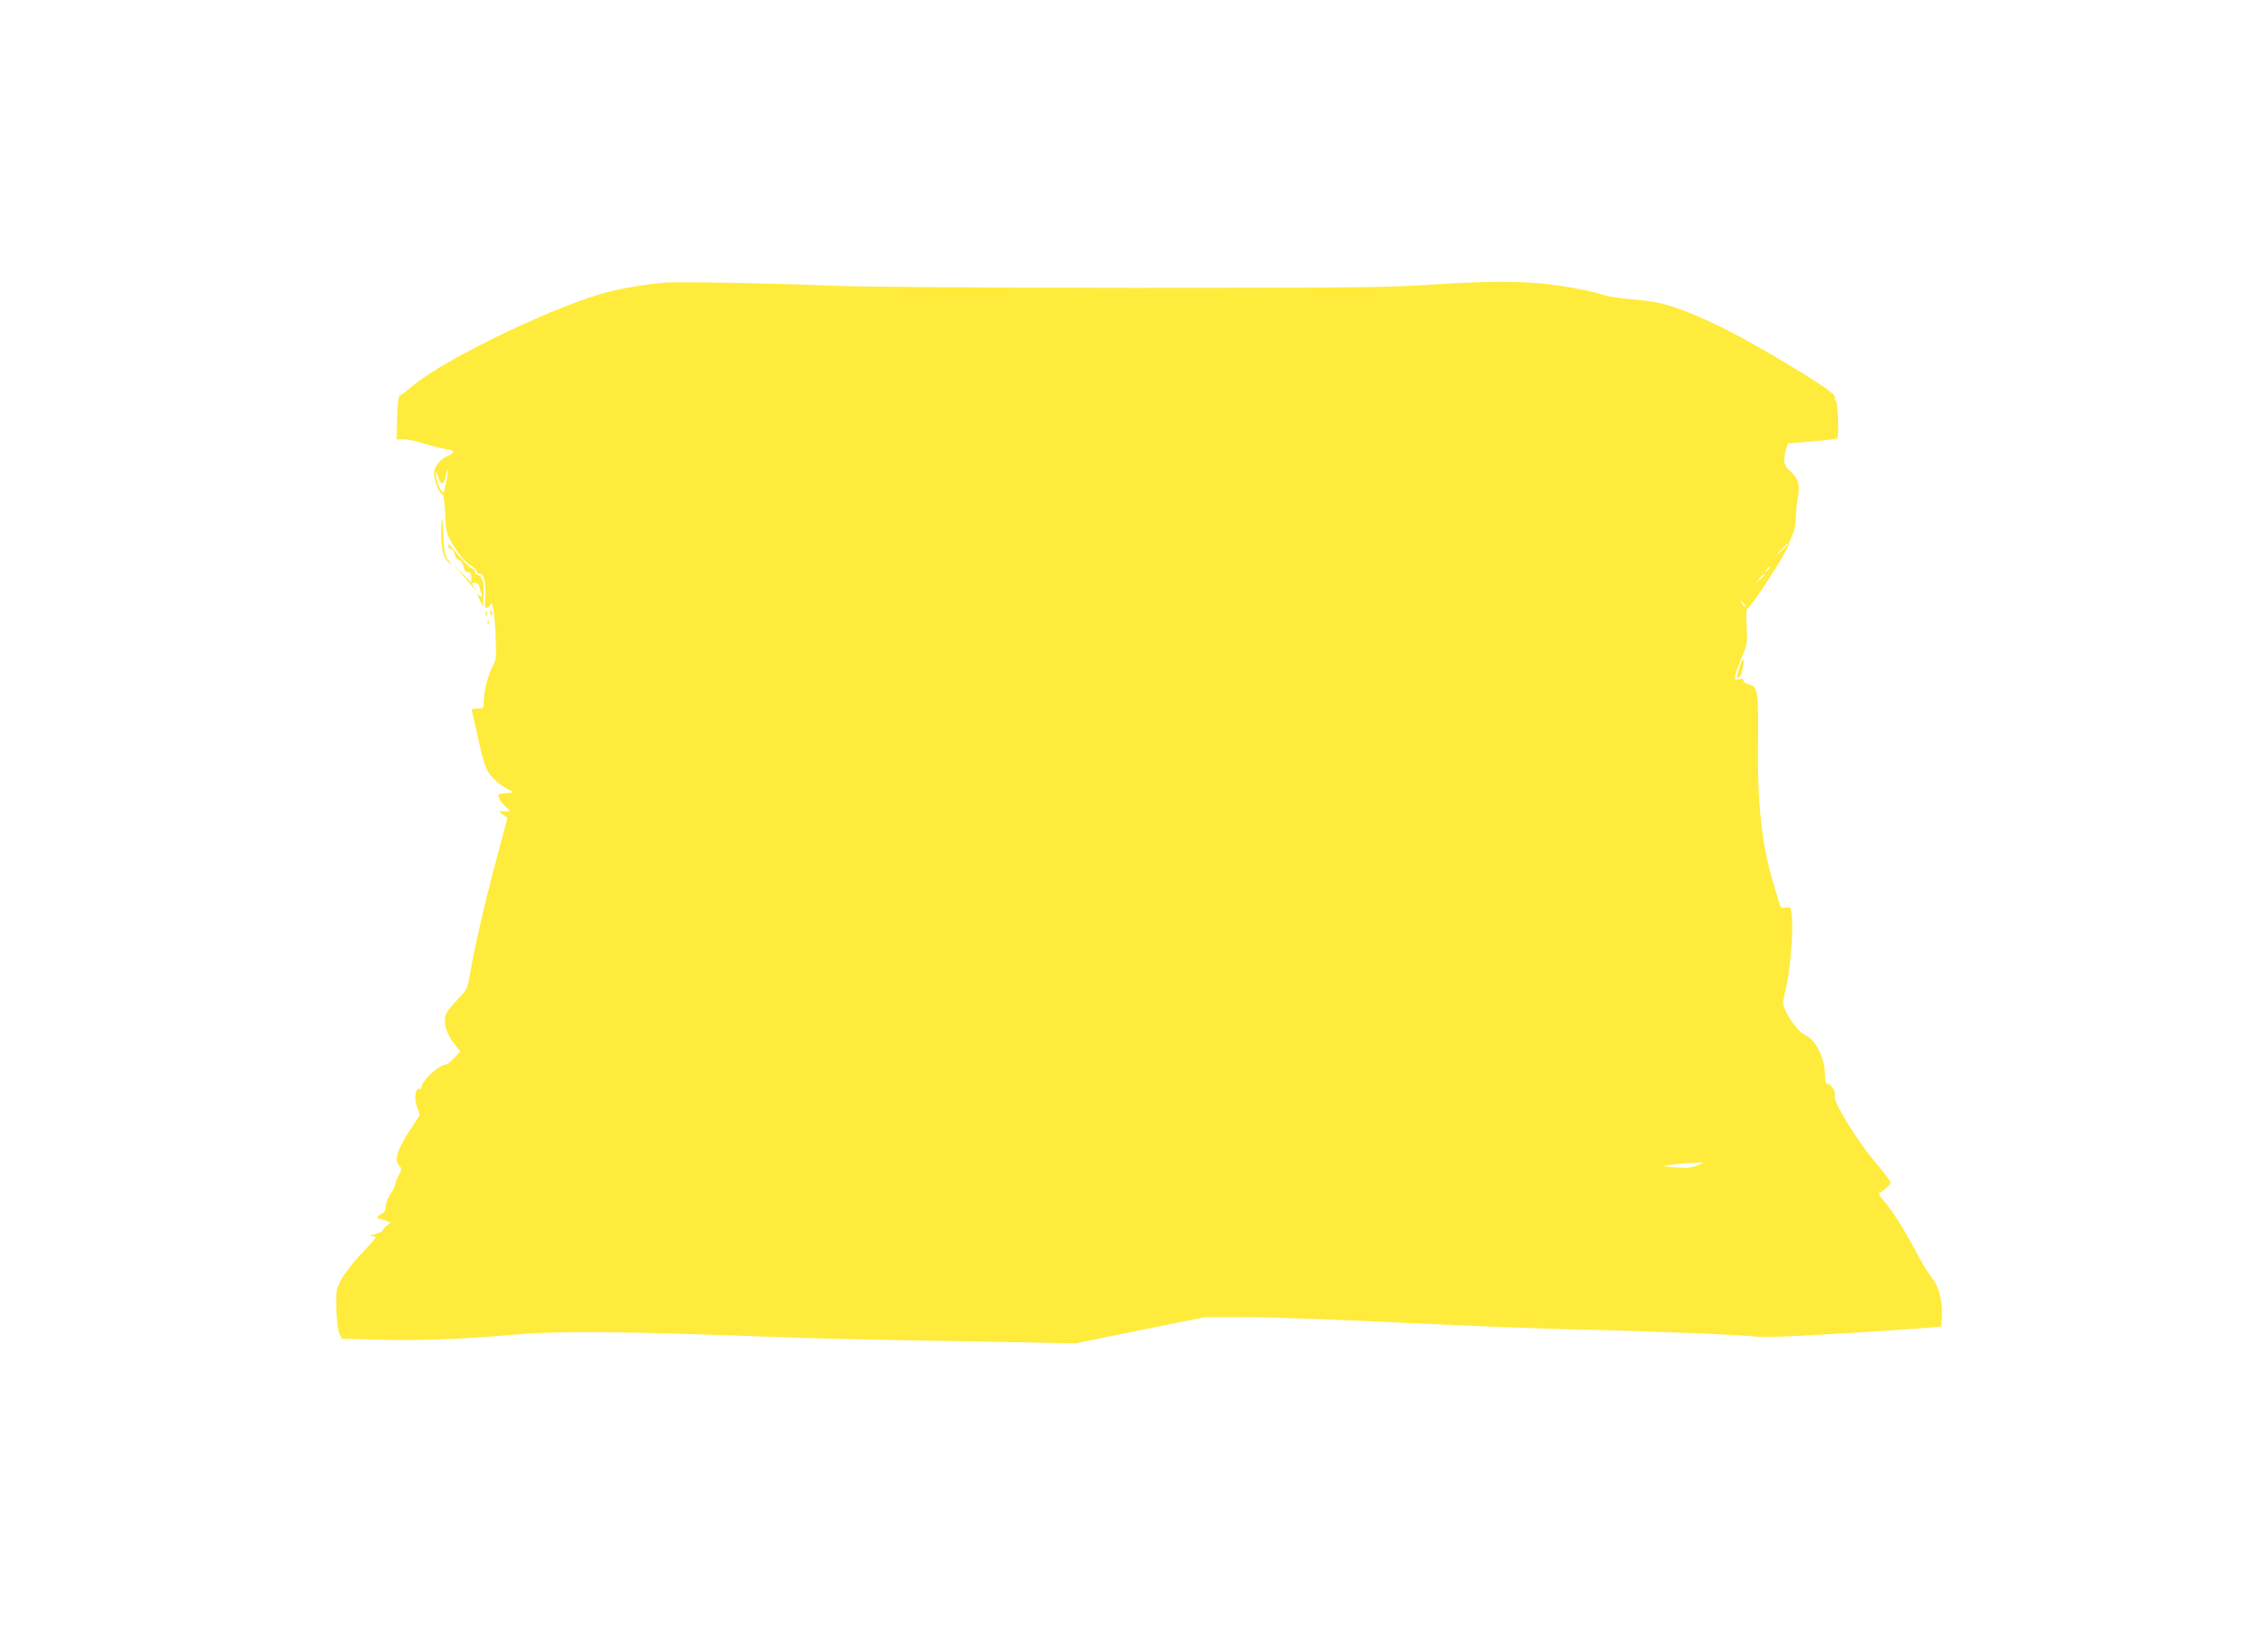<?xml version="1.0" standalone="no"?>
<!DOCTYPE svg PUBLIC "-//W3C//DTD SVG 20010904//EN"
 "http://www.w3.org/TR/2001/REC-SVG-20010904/DTD/svg10.dtd">
<svg version="1.0" xmlns="http://www.w3.org/2000/svg"
 width="1280pt" height="924pt" viewBox="0 0 1280 924"
 preserveAspectRatio="xMidYMid meet">
<g transform="translate(0,924) scale(0.1,-0.1)"
fill="#ffeb3b" stroke="none">
<path d="M3750 7644 c-95 -8 -209 -26 -294 -46 -283 -65 -945 -381 -1130 -539
-31 -26 -61 -49 -68 -51 -9 -3 -14 -39 -16 -126 l-4 -122 41 0 c22 0 73 -11
113 -24 40 -13 94 -26 121 -30 55 -8 60 -20 14 -40 -44 -18 -77 -61 -77 -100
0 -38 31 -116 46 -116 8 0 13 -37 16 -107 4 -87 9 -116 27 -148 40 -73 83
-127 117 -147 19 -11 34 -26 34 -34 0 -8 9 -14 19 -14 24 0 35 -56 29 -143 -3
-50 -1 -54 15 -46 9 5 17 15 18 22 0 7 5 -1 10 -18 6 -16 13 -90 16 -163 5
-122 4 -136 -15 -170 -26 -47 -52 -147 -52 -201 0 -40 -1 -41 -36 -41 -29 0
-34 -3 -30 -17 3 -10 19 -83 37 -163 23 -107 39 -156 60 -186 25 -37 76 -78
124 -99 16 -8 10 -10 -28 -13 -44 -3 -47 -5 -42 -25 4 -12 20 -34 36 -49 l29
-28 -32 0 -33 0 24 -19 25 -19 -57 -213 c-68 -254 -129 -516 -152 -654 -17
-99 -18 -101 -70 -155 -29 -30 -58 -65 -64 -77 -25 -49 -4 -122 53 -189 l24
-30 -34 -37 c-19 -20 -40 -37 -47 -37 -38 0 -137 -91 -137 -127 0 -7 -5 -12
-12 -10 -24 5 -32 -48 -15 -99 l16 -49 -43 -66 c-85 -127 -105 -189 -71 -222
12 -13 12 -19 -5 -53 -11 -21 -20 -45 -20 -53 0 -8 -12 -32 -27 -53 -14 -22
-26 -53 -26 -69 0 -23 -7 -34 -24 -42 -23 -10 -31 -27 -14 -27 5 0 22 -5 38
-11 l28 -11 -23 -18 c-13 -11 -22 -23 -22 -27 1 -4 -18 -13 -42 -20 -36 -10
-38 -12 -15 -12 28 -1 25 -5 -60 -95 -52 -55 -101 -118 -118 -152 -28 -56 -30
-64 -27 -163 2 -58 9 -119 16 -136 l14 -32 204 -6 c214 -7 491 3 766 28 253
23 639 19 1537 -15 138 -5 561 -15 942 -21 l691 -13 369 75 368 74 250 -1
c138 -1 531 -15 875 -32 344 -17 769 -33 945 -37 335 -6 954 -30 1040 -41 28
-3 147 -1 265 6 307 16 771 47 775 52 2 2 4 33 5 68 2 84 -21 164 -59 209 -17
20 -56 84 -87 144 -64 122 -135 234 -185 291 -21 24 -29 41 -22 43 22 8 63 44
63 57 0 7 -40 60 -90 119 -103 122 -234 338 -225 369 8 23 -19 68 -40 68 -11
0 -15 12 -15 48 0 97 -51 201 -113 230 -50 23 -132 150 -123 190 3 15 12 60
21 100 20 96 36 301 28 375 -6 58 -6 59 -34 53 -21 -4 -29 -1 -33 12 -3 9 -18
62 -35 117 -69 228 -94 456 -89 820 3 270 -2 302 -53 312 -16 3 -29 12 -29 20
0 11 -7 13 -26 9 -25 -7 -25 -5 -19 26 4 18 21 64 37 103 29 65 30 75 26 167
-3 53 -2 99 1 100 27 12 227 322 238 368 3 14 13 39 21 55 9 17 17 58 17 95 1
36 7 87 12 114 14 63 2 106 -42 145 -38 33 -43 58 -25 122 l10 36 137 11 c75
7 139 14 142 18 11 11 4 208 -8 212 -6 2 -9 8 -6 13 10 15 -26 44 -155 125
-349 218 -607 349 -800 405 -36 11 -119 24 -185 29 -66 5 -140 16 -164 24 -65
24 -231 54 -356 66 -158 14 -323 12 -619 -7 -230 -16 -433 -18 -1696 -18 -977
1 -1524 5 -1715 13 -298 13 -840 23 -915 16z m-1231 -1123 c-6 -34 -15 -61
-18 -61 -13 0 -41 70 -40 98 1 24 3 23 12 -10 14 -50 34 -48 42 3 4 22 9 38
12 36 2 -3 -1 -32 -8 -66z m7571 -354 c0 -2 -17 -19 -37 -38 l-38 -34 34 38
c33 34 41 42 41 34z m-100 -131 c0 -2 -8 -10 -17 -17 -16 -13 -17 -12 -4 4 13
16 21 21 21 13z m-30 -39 c0 -2 -12 -14 -27 -28 l-28 -24 24 28 c23 25 31 32
31 24z m-111 -181 c-3 -3 -11 5 -18 17 -13 21 -12 21 5 5 10 -10 16 -20 13
-22z m-269 -3155 c-36 -14 -61 -17 -125 -11 -77 6 -78 6 -35 13 25 4 72 9 105
10 33 2 69 4 80 5 11 0 0 -7 -25 -17z"/>
<path d="M2490 6234 c0 -94 12 -144 42 -170 20 -18 20 -17 -2 14 -20 27 -24
46 -27 129 -4 118 -13 137 -13 27z"/>
<path d="M2530 6158 c0 -10 7 -18 15 -18 9 0 18 -12 21 -29 4 -17 14 -31 25
-34 12 -3 22 -17 25 -36 5 -21 12 -31 25 -31 14 0 19 -7 19 -29 l0 -30 -52 52
-51 52 44 -50 c24 -27 55 -63 68 -80 21 -28 22 -28 7 -2 -16 26 -16 27 3 27
11 0 22 -8 25 -17 2 -10 8 -29 12 -43 6 -23 5 -24 -10 -11 -16 13 -16 11 1
-24 l18 -38 3 54 c5 76 -5 116 -28 122 -11 3 -20 12 -20 21 0 9 -6 16 -14 16
-12 0 -58 47 -113 117 -17 22 -22 24 -23 11z"/>
<path d="M2767 5779 c4 -13 8 -18 11 -10 2 7 -1 18 -6 23 -8 8 -9 4 -5 -13z"/>
<path d="M2741 5774 c0 -11 3 -14 6 -6 3 7 2 16 -1 19 -3 4 -6 -2 -5 -13z"/>
<path d="M2752 5730 c0 -14 2 -19 5 -12 2 6 2 18 0 25 -3 6 -5 1 -5 -13z"/>
<path d="M9816 5469 c-19 -64 -19 -60 -1 -53 14 6 33 90 22 100 -3 3 -13 -18
-21 -47z"/>
</g>
</svg>
